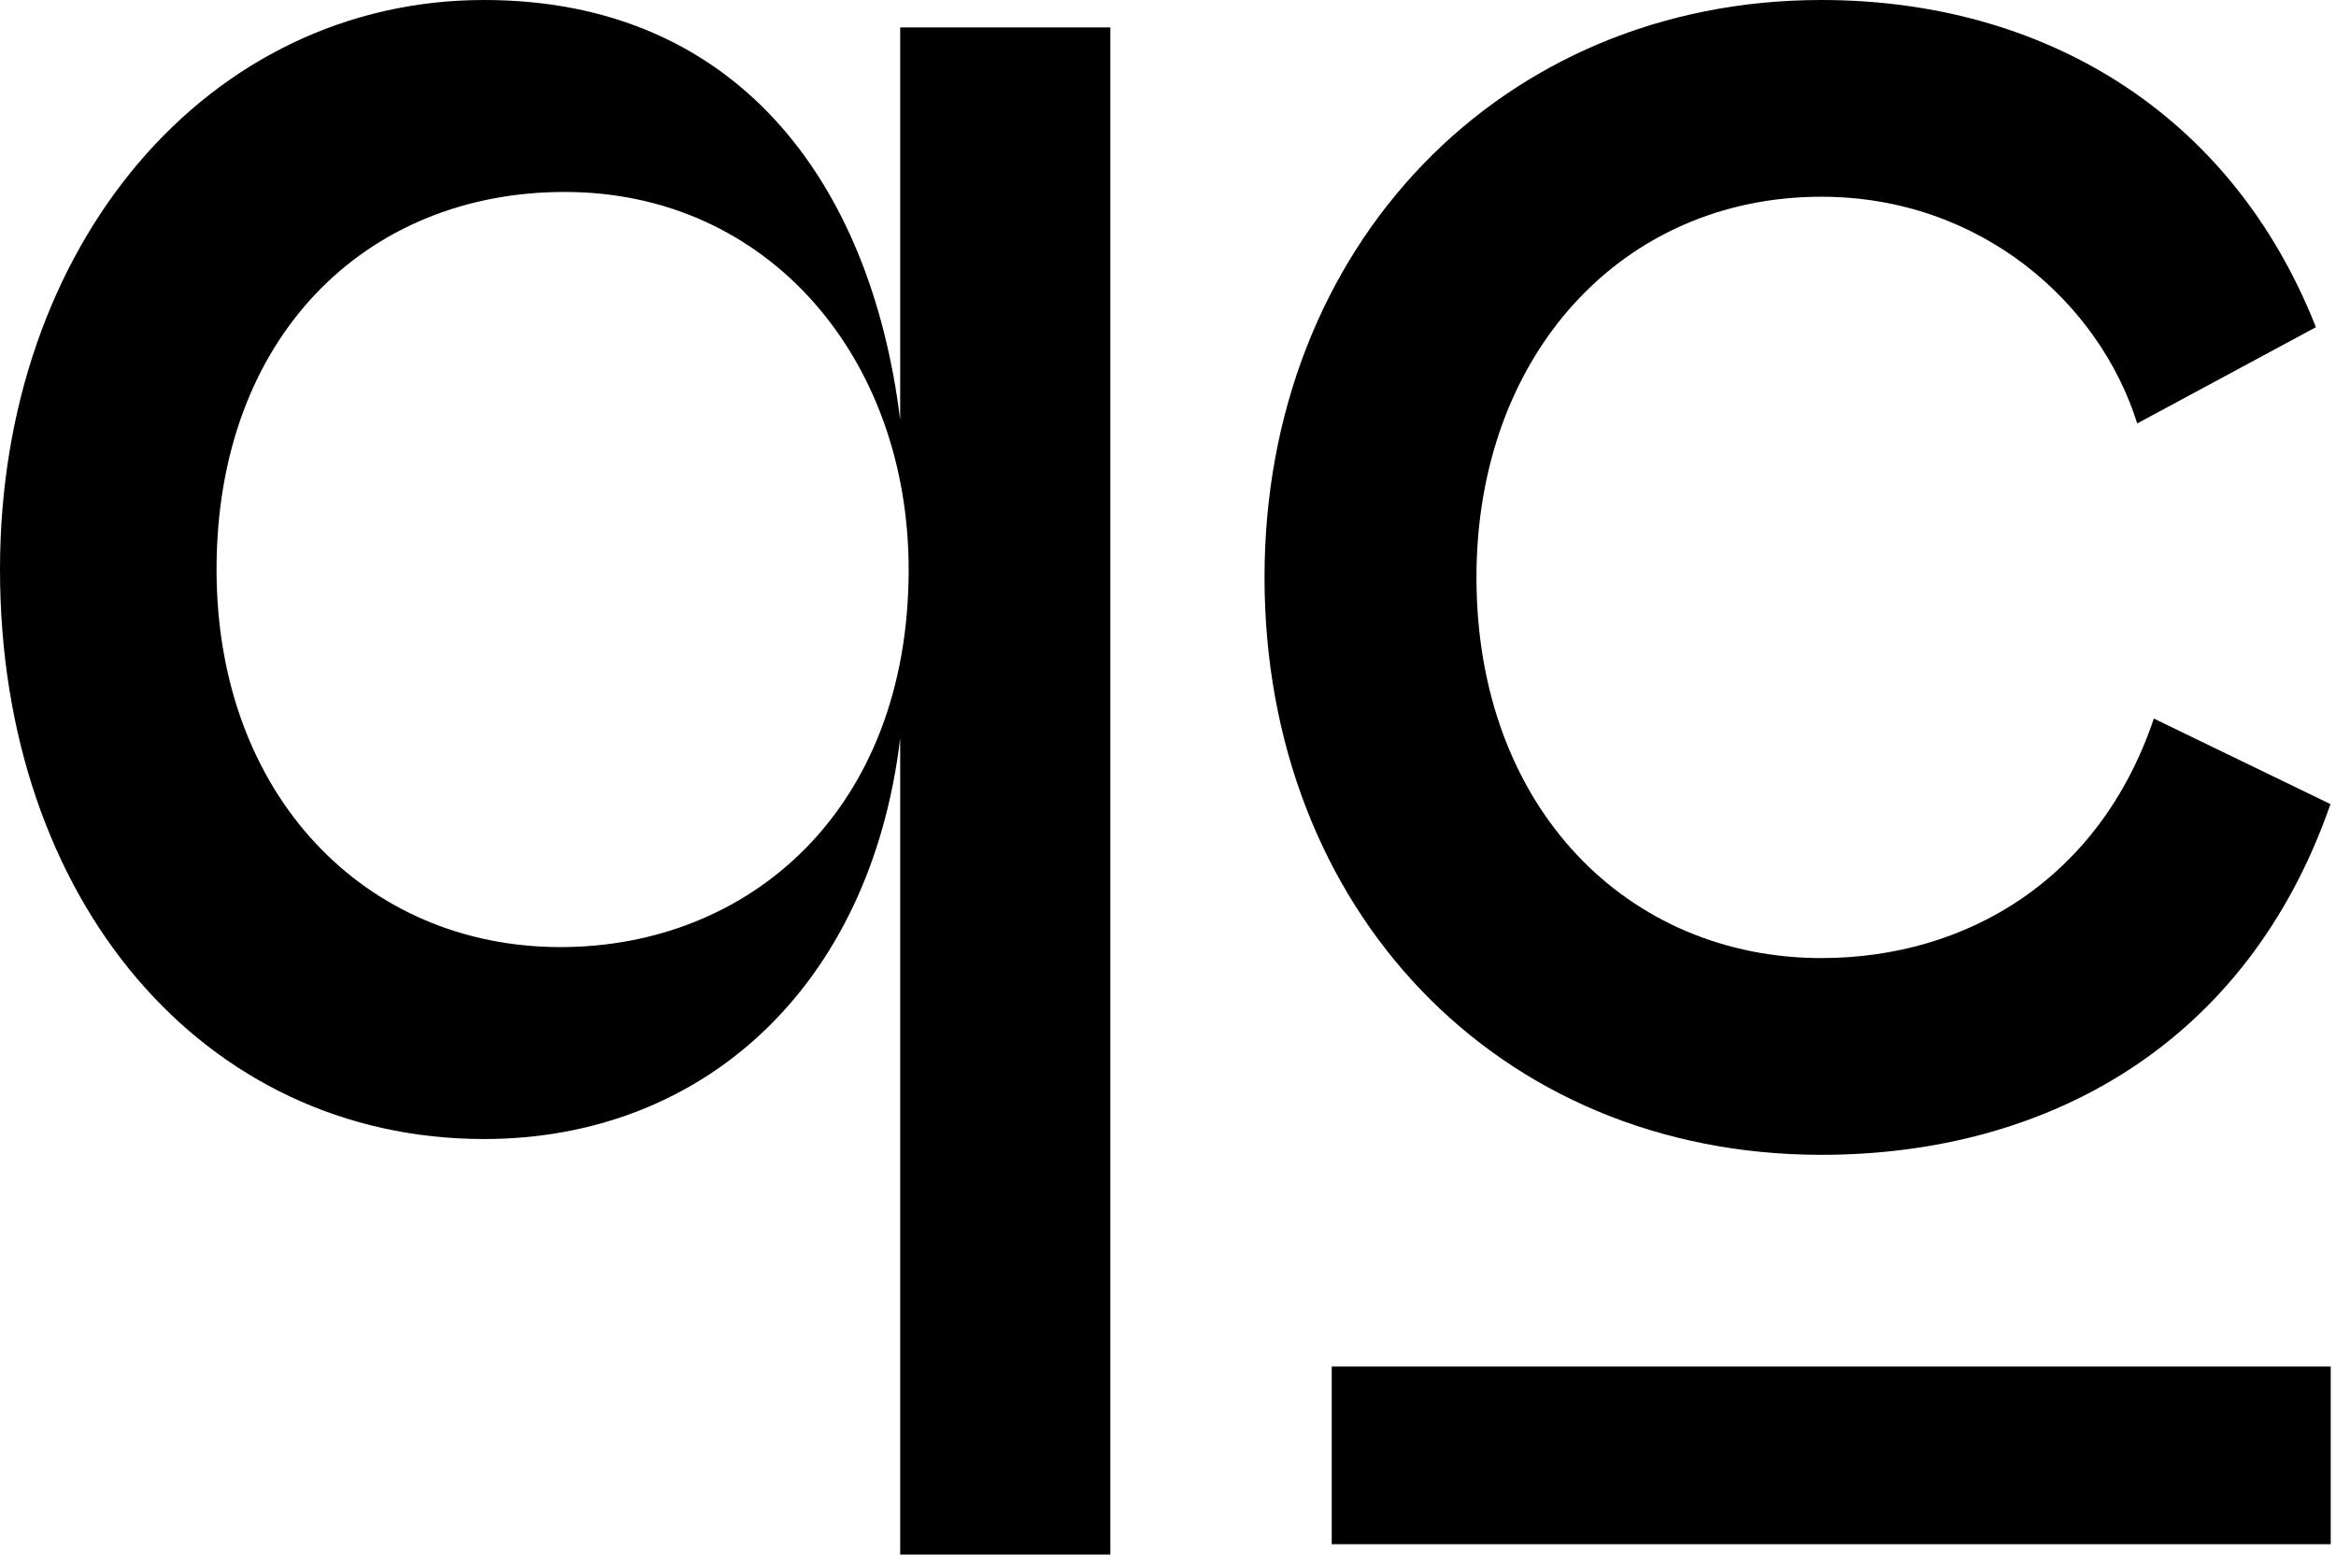<svg viewBox="0 0 143 96" fill="none" xmlns="http://www.w3.org/2000/svg">
<path d="M34.57 11.75C22.354 11.75 13.256 20.659 13.256 34.862C13.256 48.677 22.354 57.974 34.31 57.974C45.877 57.974 55.624 49.581 55.624 34.862C55.624 21.95 47.047 11.75 34.57 11.75ZM0 34.862C0 14.978 12.736 0 29.632 0C44.967 0 53.285 10.975 55.105 25.694V1.679H67.971V95.159H55.105V45.191C53.285 60.427 43.018 69.723 29.632 69.723C12.476 69.723 0 55.133 0 34.862Z" fill="currentColor"/>
<path d="M111.497 70.69C91.655 70.69 77.409 55.635 77.409 35.345C77.409 15.054 91.909 0 111.497 0C124.98 0 136.555 6.807 141.77 20.029L130.831 25.92C128.542 18.589 121.292 12.043 111.497 12.043C99.287 12.043 90.383 21.73 90.383 35.345C90.383 49.483 99.668 58.646 111.497 58.646C120.401 58.646 128.542 53.803 131.849 43.985L142.661 49.221C137.573 63.883 125.362 70.69 111.497 70.69Z" fill="currentColor"/>
<path d="M142.677 89.087L81.523 89.087" stroke="currentColor" stroke-width="10.875"/>
</svg>
